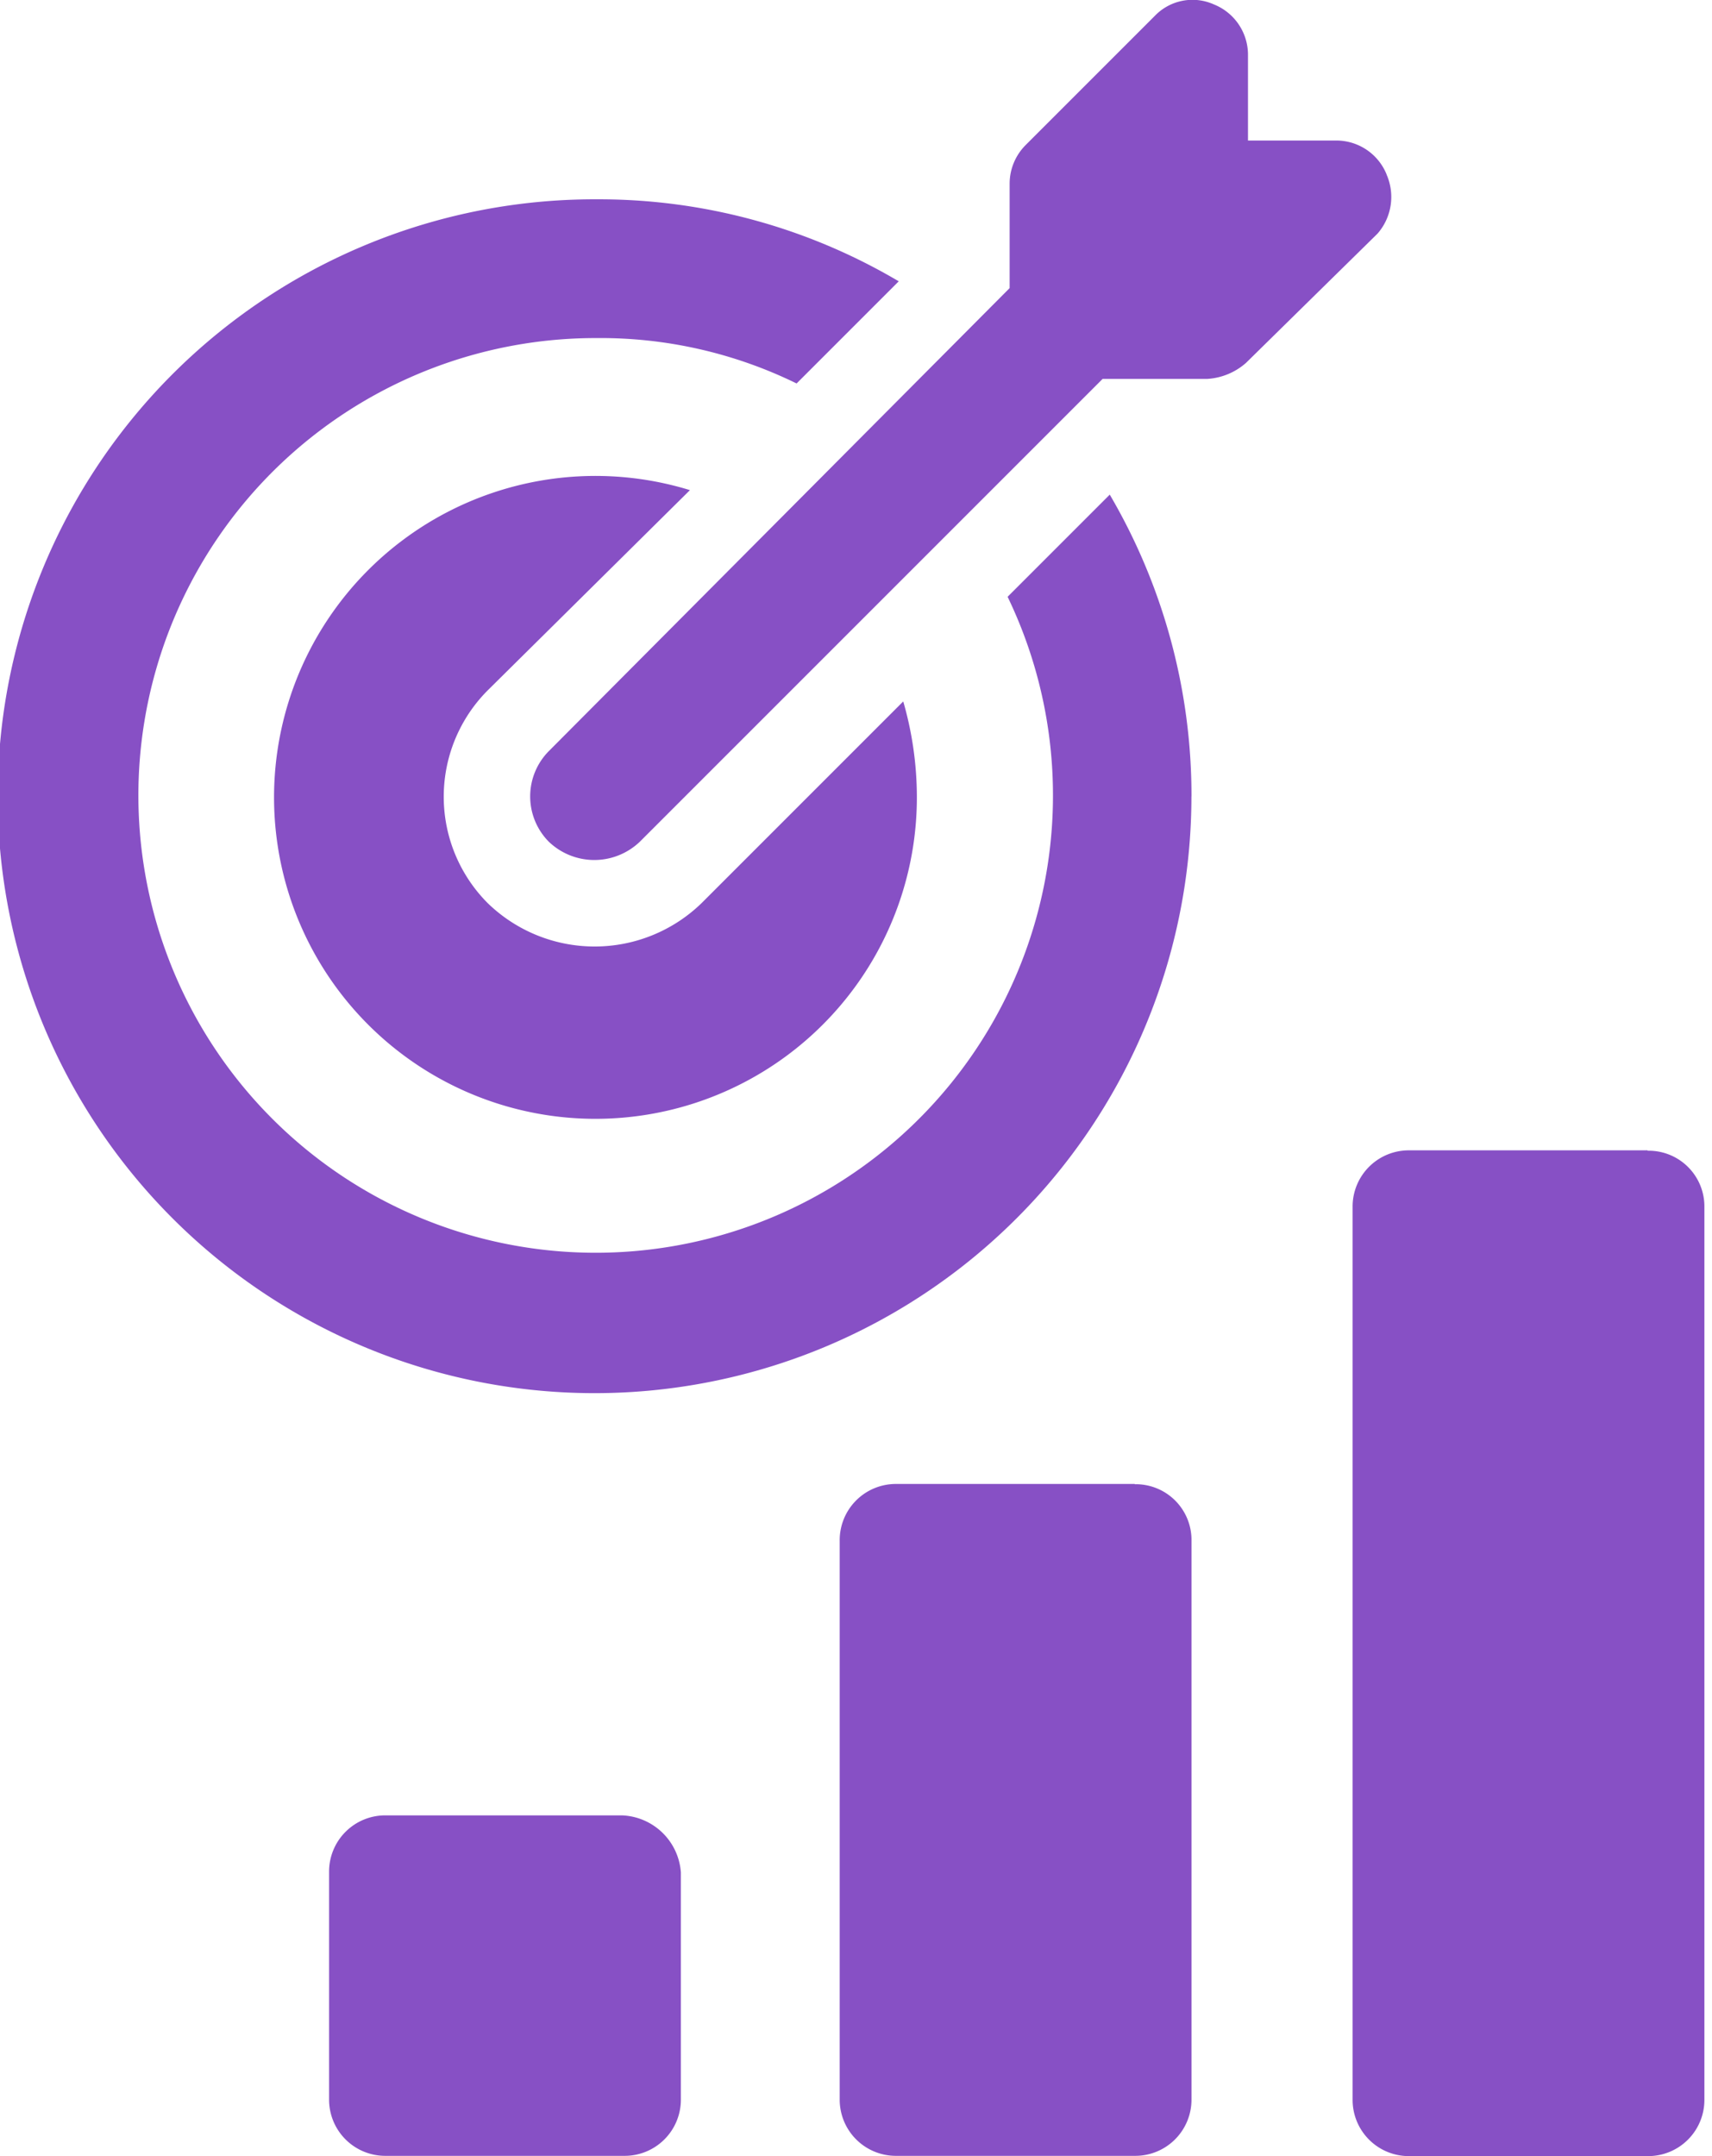 <svg xmlns="http://www.w3.org/2000/svg" xmlns:xlink="http://www.w3.org/1999/xlink" width="27" height="34" viewBox="0 0 27 34">
  <defs>
    <clipPath id="clip-path">
      <rect id="Rectangle_4907" data-name="Rectangle 4907" width="27" height="34" transform="translate(0 0.004)" fill="#8750c5"/>
    </clipPath>
  </defs>
  <g id="Group_15001" data-name="Group 15001" transform="translate(0 -0.004)">
    <g id="Group_15000" data-name="Group 15000" transform="translate(0 0)" clip-path="url(#clip-path)">
      <path id="Path_22737" data-name="Path 22737" d="M18.791,18.217a9.388,9.388,0,0,0-1.289-4.76l-1.611,1.611a7.212,7.212,0,1,1-6.478-4.08,7.027,7.027,0,0,1,3.15.716l1.611-1.611A9.291,9.291,0,0,0,9.413,8.8a9.413,9.413,0,1,0,9.377,9.413" transform="translate(0 -5.653)" fill="#8750c5"/>
      <path id="Path_22738" data-name="Path 22738" d="M18.65,21.219a5.069,5.069,0,1,0,3.579,4.832,5.449,5.449,0,0,0-.215-1.5l-3.185,3.185a2.421,2.421,0,0,1-3.364,0,2.376,2.376,0,0,1,0-3.364Z" transform="translate(-7.769 -13.486)" fill="#8750c5"/>
      <path id="Path_22739" data-name="Path 22739" d="M36.878,2.757a.855.855,0,0,0-.787-.537h-1.4V.861a.855.855,0,0,0-.537-.787.823.823,0,0,0-.931.179l-2.04,2.04a.863.863,0,0,0-.251.608V4.547l-7.266,7.3a1.015,1.015,0,0,0,0,1.432,1.038,1.038,0,0,0,1.432,0l7.3-7.3H34.05a1.015,1.015,0,0,0,.608-.251l2.076-2.04a.879.879,0,0,0,.143-.931" transform="translate(-15.009 0)" fill="#8750c5"/>
      <path id="Path_22740" data-name="Path 22740" d="M64.253,50.7H60.495a.886.886,0,0,0-.895.895V65.665a.886.886,0,0,0,.895.895h3.758a.886.886,0,0,0,.895-.895v-14.1a.879.879,0,0,0-.895-.859" transform="translate(-38.268 -32.556)" fill="#8750c5"/>
      <path id="Path_22741" data-name="Path 22741" d="M41.653,65.4H37.895A.886.886,0,0,0,37,66.3v8.8a.886.886,0,0,0,.895.895h3.758a.886.886,0,0,0,.895-.895V66.263a.879.879,0,0,0-.895-.859" transform="translate(-23.757 -41.995)" fill="#8750c5"/>
      <path id="Path_22742" data-name="Path 22742" d="M19.117,80H15.395a.886.886,0,0,0-.895.895v3.579a.886.886,0,0,0,.895.895h3.758a.886.886,0,0,0,.895-.895V80.9A.968.968,0,0,0,19.117,80" transform="translate(-9.31 -51.369)" fill="#8750c5"/>
    </g>
  </g>
</svg>